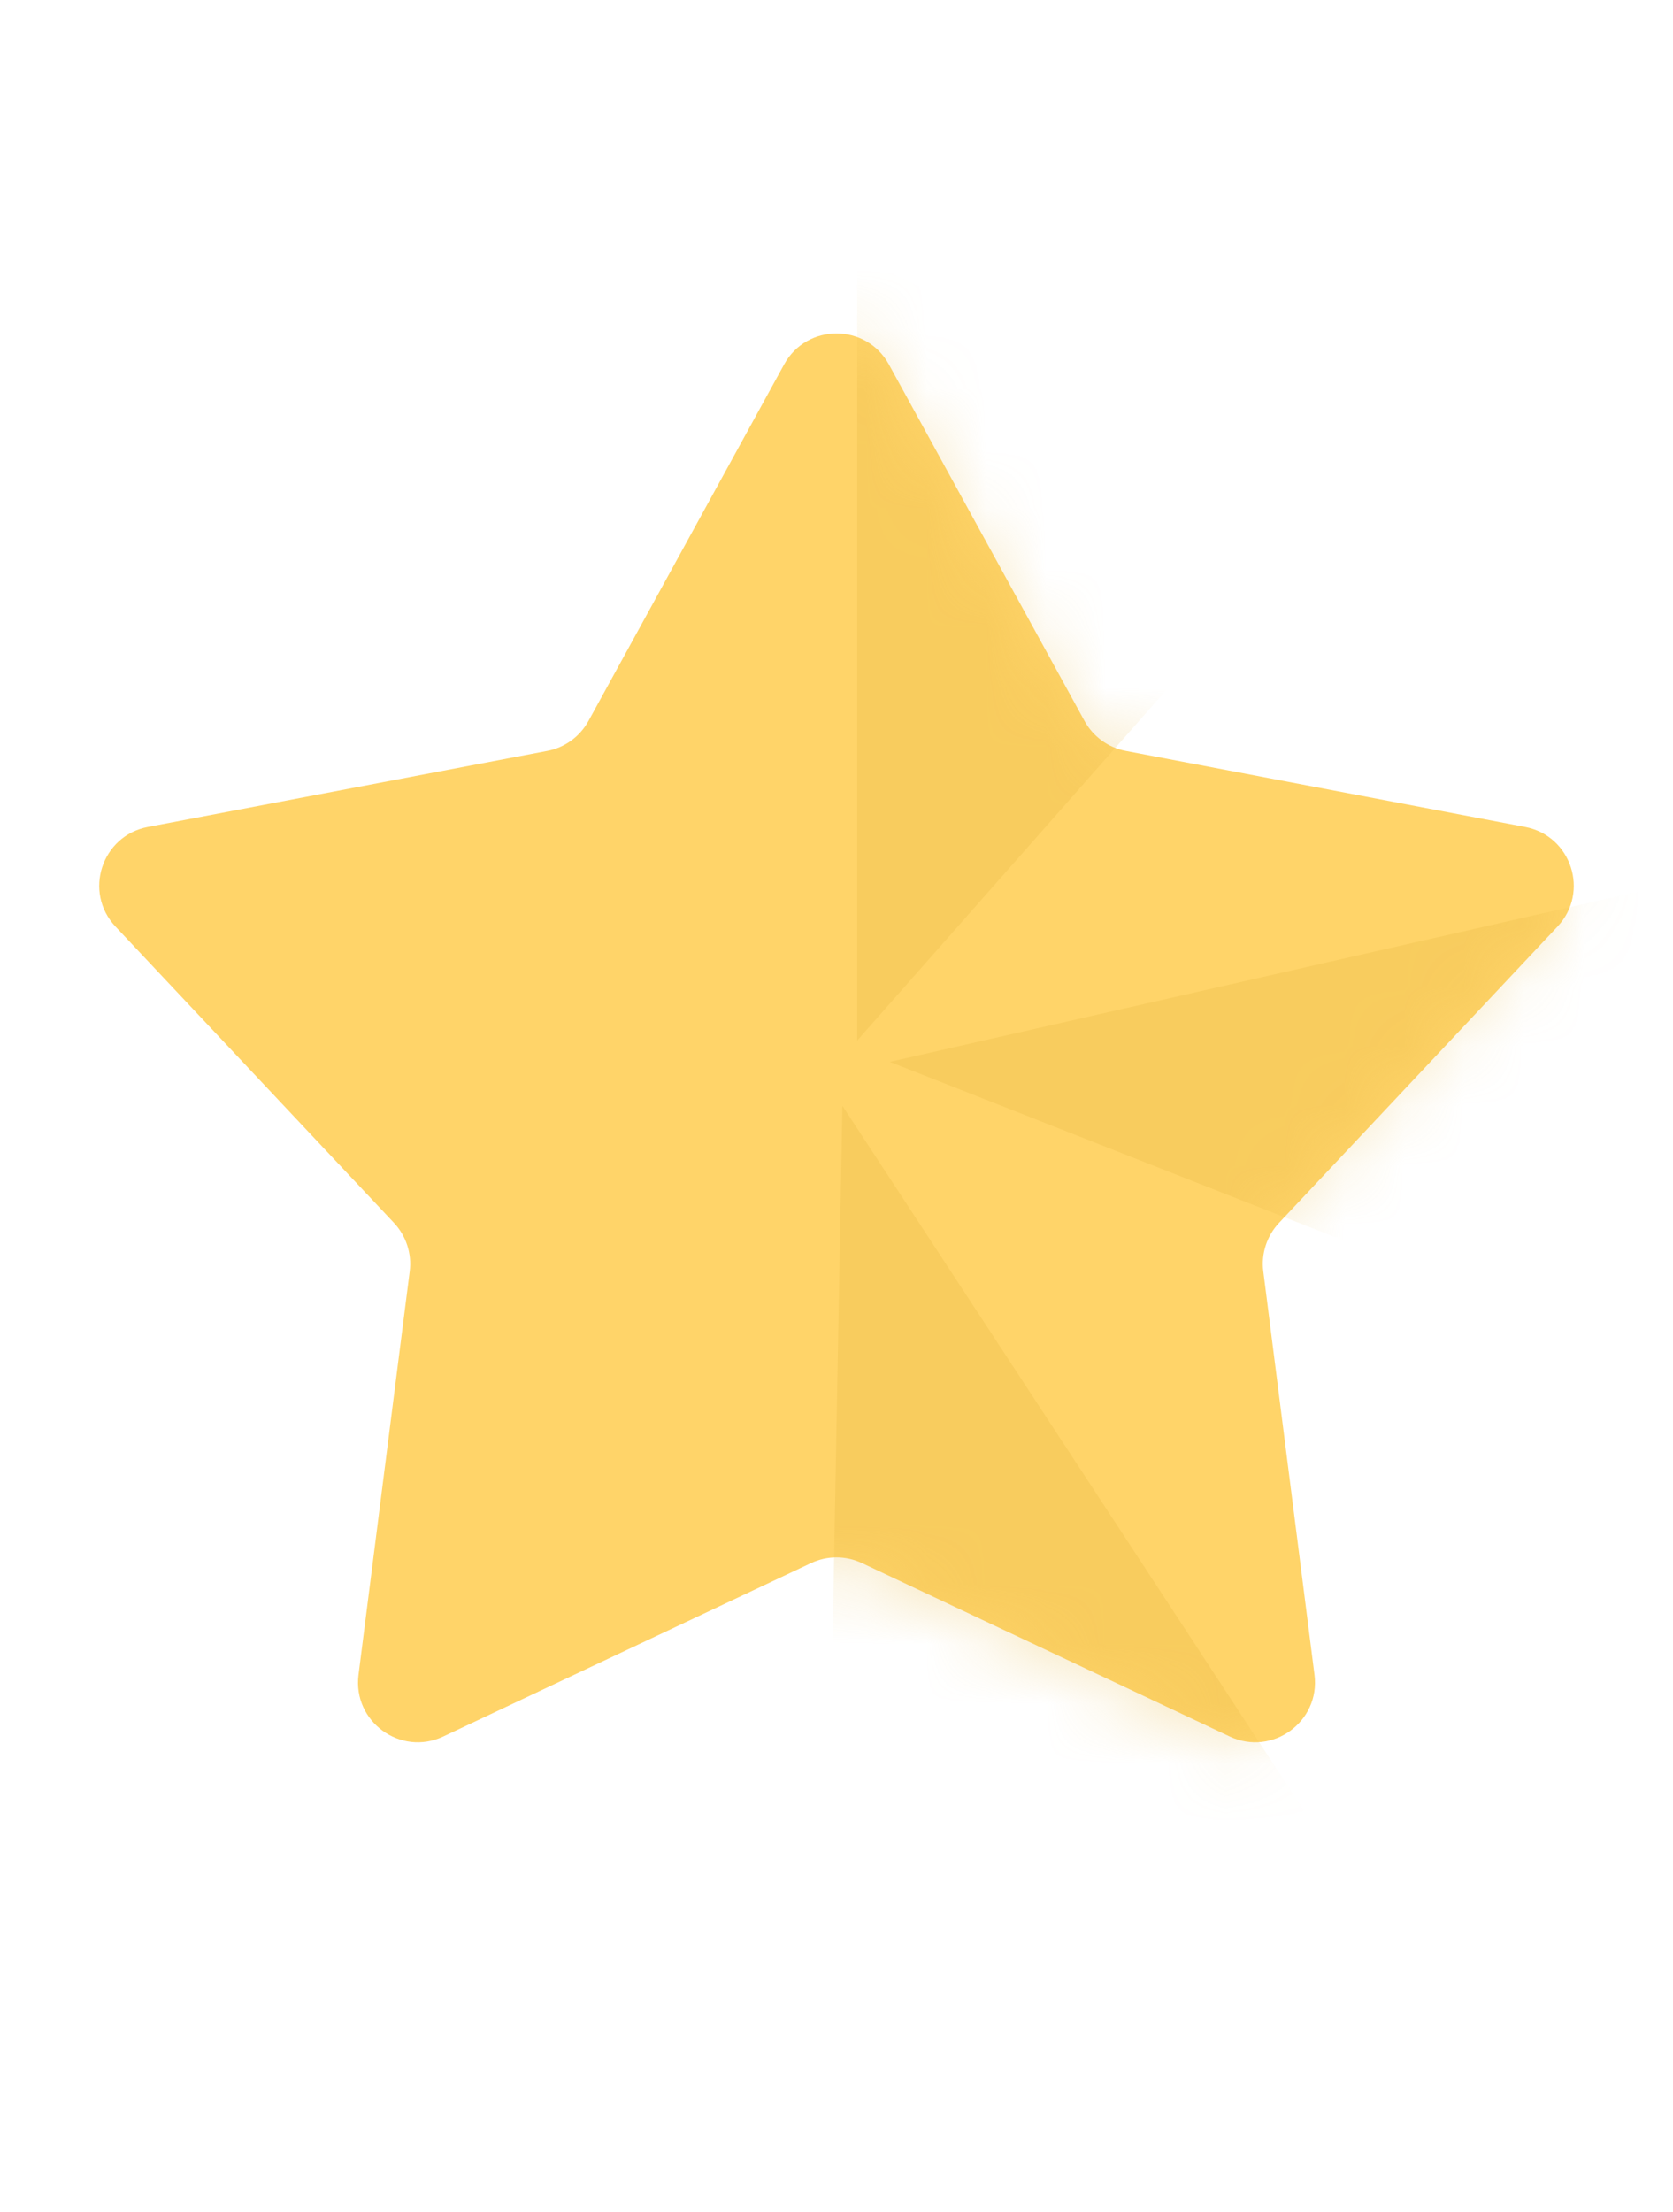 <svg width="28" height="37" viewBox="0 0 28 37" fill="none" xmlns="http://www.w3.org/2000/svg">
<path d="M13.123 6.097C13.503 5.405 14.497 5.405 14.877 6.097L18.151 12.061C18.295 12.323 18.548 12.507 18.841 12.562L25.525 13.834C26.3 13.981 26.608 14.926 26.067 15.501L21.406 20.458C21.202 20.676 21.105 20.973 21.143 21.269L22 28.019C22.099 28.802 21.295 29.386 20.581 29.05L14.426 26.149C14.156 26.022 13.844 26.022 13.574 26.149L7.419 29.05C6.705 29.386 5.901 28.802 6 28.019L6.857 21.269C6.895 20.973 6.798 20.676 6.594 20.458L1.933 15.501C1.392 14.926 1.7 13.981 2.475 13.834L9.159 12.562C9.452 12.507 9.705 12.323 9.849 12.061L13.123 6.097Z" fill="#FFD469"/>
<mask id="mask0_7_304" style="mask-type:alpha" maskUnits="userSpaceOnUse" x="1" y="5" width="26" height="25">
<path d="M12.842 6.044C13.257 5.289 14.343 5.289 14.758 6.044L17.993 11.937C18.149 12.223 18.426 12.424 18.746 12.485L25.35 13.74C26.197 13.901 26.532 14.934 25.942 15.562L21.337 20.459C21.114 20.697 21.008 21.022 21.049 21.345L21.896 28.014C22.005 28.869 21.126 29.507 20.347 29.14L14.266 26.274C13.971 26.135 13.629 26.135 13.334 26.274L7.253 29.14C6.474 29.507 5.595 28.869 5.704 28.014L6.55 21.345C6.592 21.022 6.486 20.697 6.263 20.459L1.658 15.562C1.067 14.934 1.403 13.901 2.25 13.74L8.854 12.485C9.174 12.424 9.45 12.223 9.607 11.937L12.842 6.044Z" fill="#FFD469"/>
</mask>
<g mask="url(#mask0_7_304)">
<path d="M14.346 17.408V4.3L22.538 8.123L14.346 17.408Z" fill="#E7B843" fill-opacity="0.3"/>
<path d="M14.099 18.5L23.078 32.205L13.831 33.04L14.099 18.5Z" fill="#E7B843" fill-opacity="0.3"/>
<path d="M14.892 17.764L30.869 14.131L28.425 23.088L14.892 17.764Z" fill="#E7B843" fill-opacity="0.3"/>
</g>
</svg>
